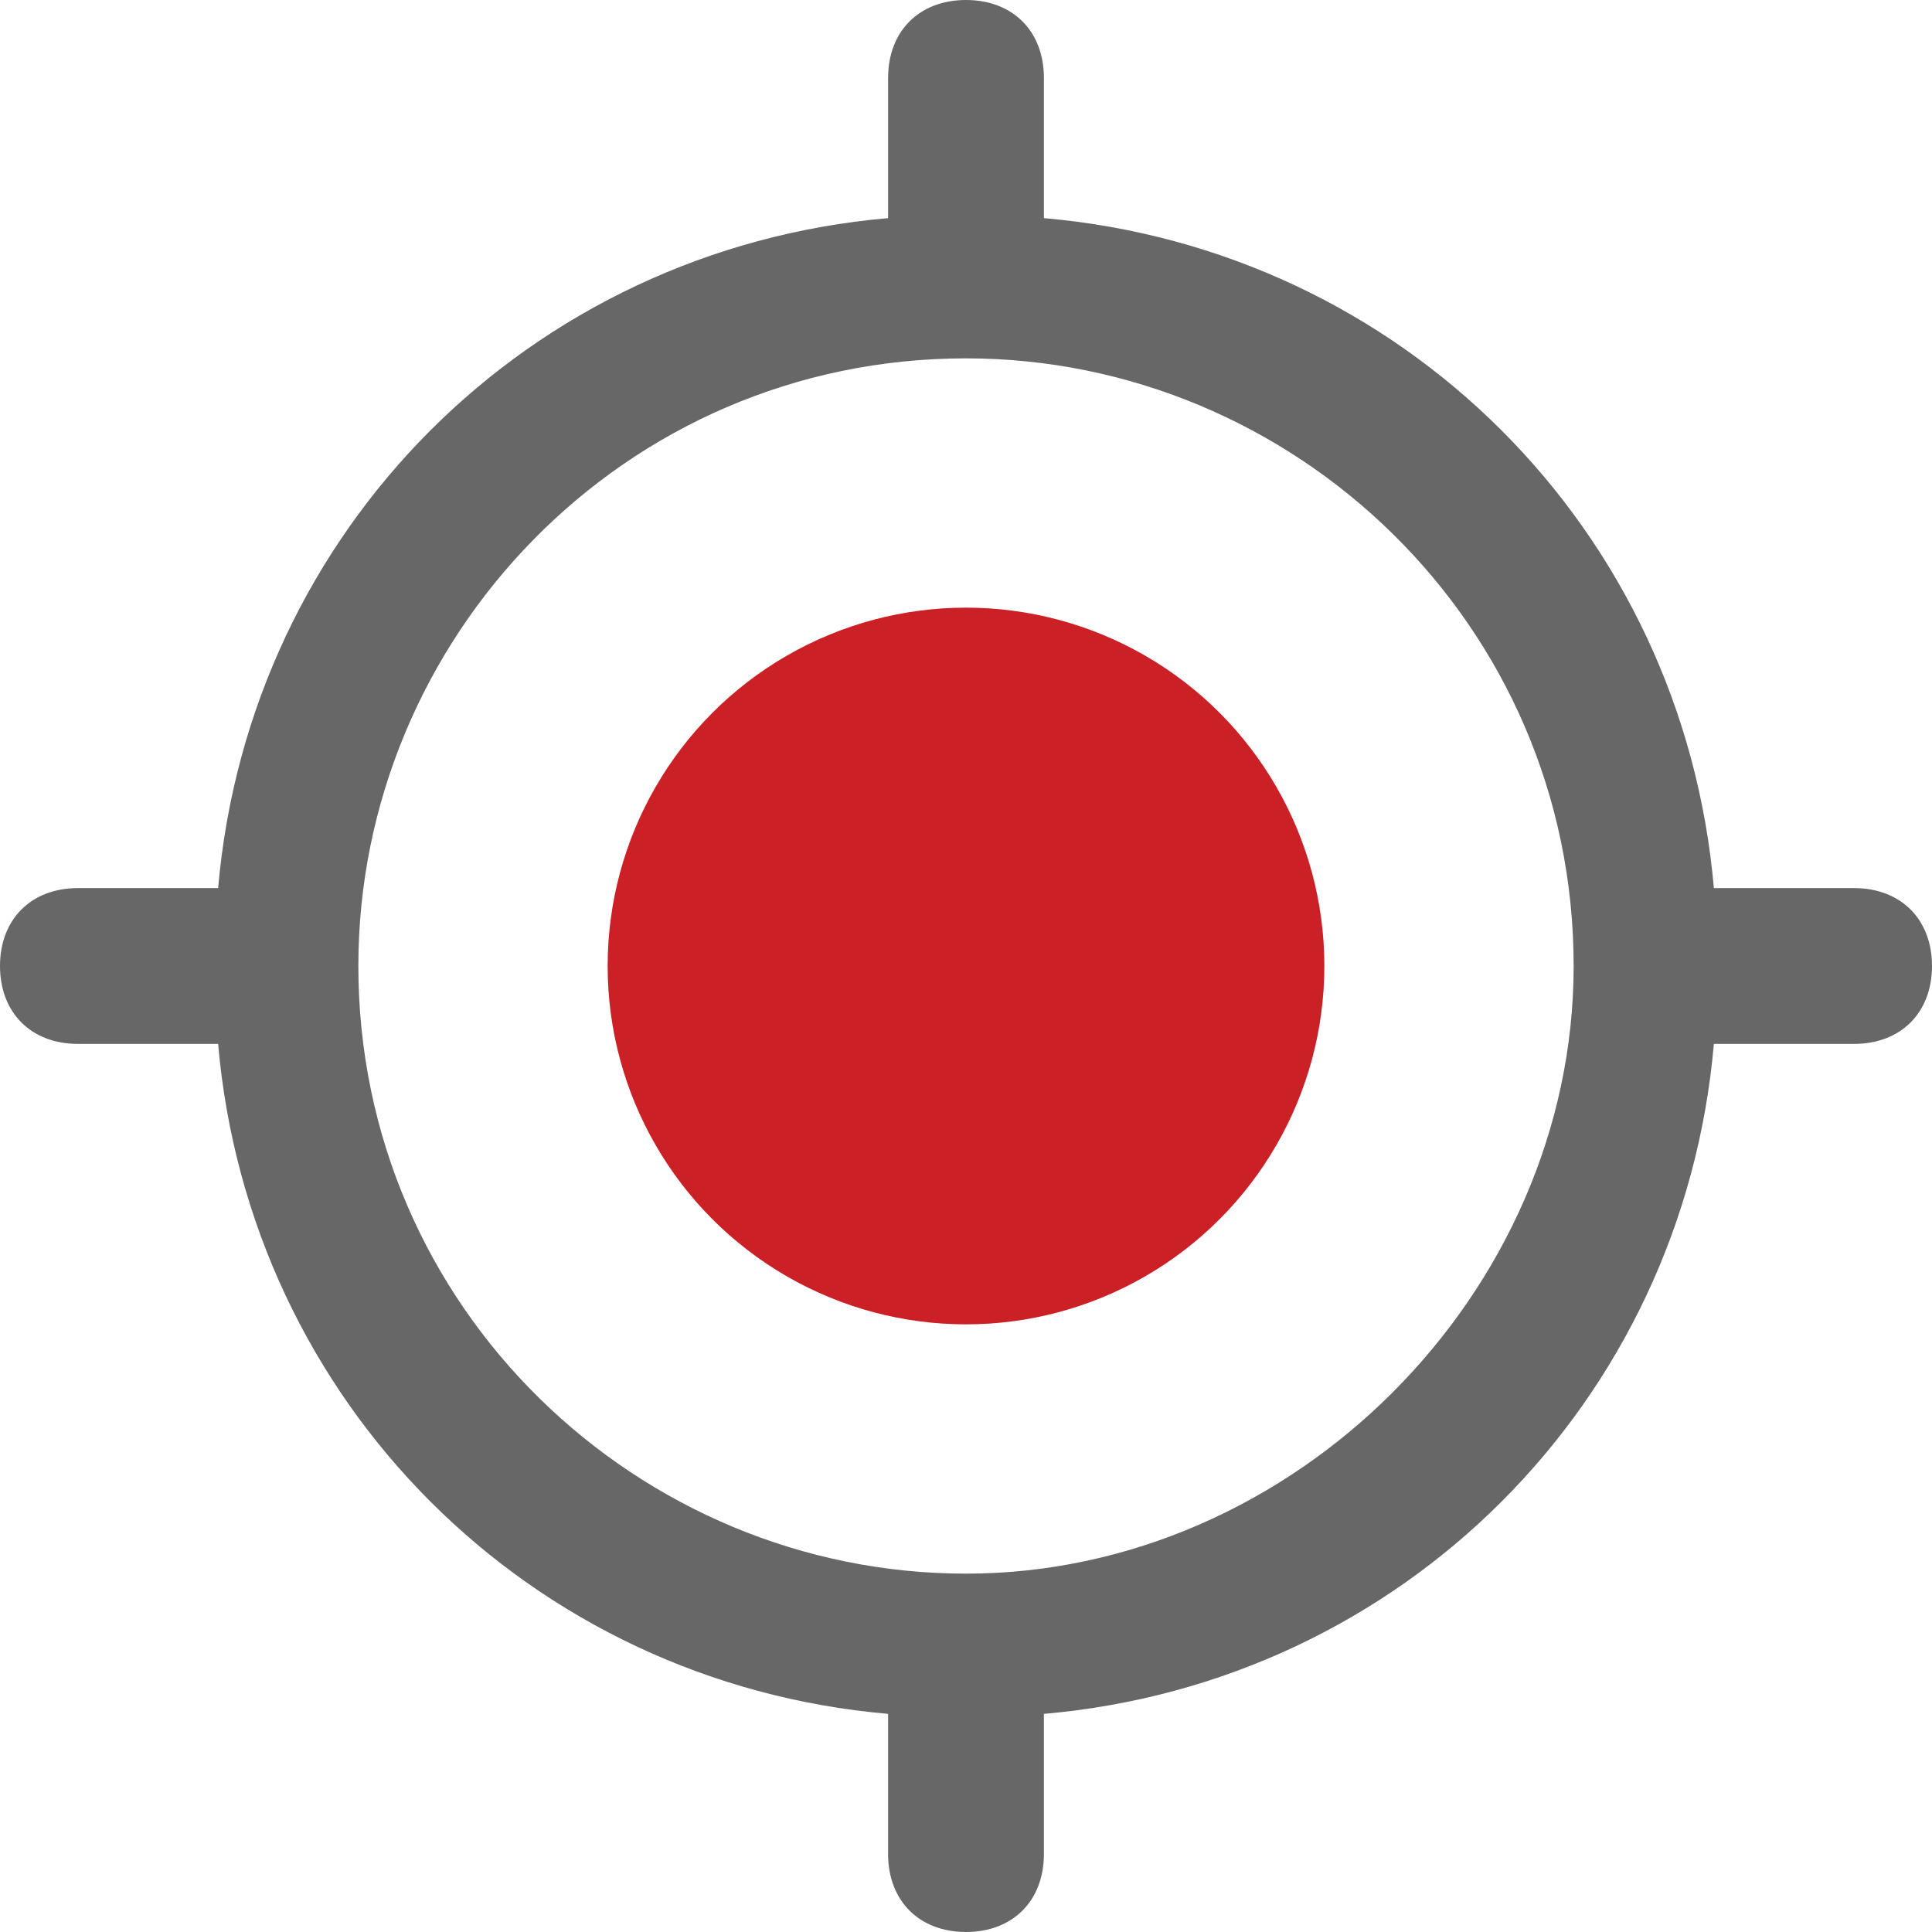 <?xml version="1.0" encoding="utf-8"?>
<!-- Generator: Adobe Illustrator 19.1.0, SVG Export Plug-In . SVG Version: 6.00 Build 0)  -->
<svg version="1.1" id="Layer_1" xmlns="http://www.w3.org/2000/svg" xmlns:xlink="http://www.w3.org/1999/xlink" x="0px" y="0px"
	 width="12.4px" height="12.4px" viewBox="0 0 12.4 12.4" style="enable-background:new 0 0 12.4 12.4;" xml:space="preserve">
<style type="text/css">
	.st0{fill:#CB2026;}
	.st1{fill:#676767;}
</style>
<g>
	<circle class="st0" cx="6.2" cy="6.2" r="2.3"/>
</g>
<path class="st1" d="M11.9,5.7H11c-0.2-2.3-2-4.1-4.3-4.3V0.5C6.7,0.2,6.5,0,6.2,0S5.7,0.2,5.7,0.5v0.9c-2.3,0.2-4.1,2-4.3,4.3H0.5
	C0.2,5.7,0,5.9,0,6.2c0,0.3,0.2,0.5,0.5,0.5h0.9c0.2,2.3,2,4.1,4.3,4.3v0.9c0,0.3,0.2,0.5,0.5,0.5s0.5-0.2,0.5-0.5V11
	c2.3-0.2,4.1-2,4.3-4.3h0.9c0.3,0,0.5-0.2,0.5-0.5C12.4,5.9,12.2,5.7,11.9,5.7z M6.2,10.1c-2.1,0-3.9-1.7-3.9-3.9c0,0,0,0,0,0
	c0,0,0,0,0,0c0-2.1,1.7-3.9,3.9-3.9c2.1,0,3.9,1.7,3.9,3.9C10.1,8.3,8.3,10.1,6.2,10.1z"/>
</svg>
